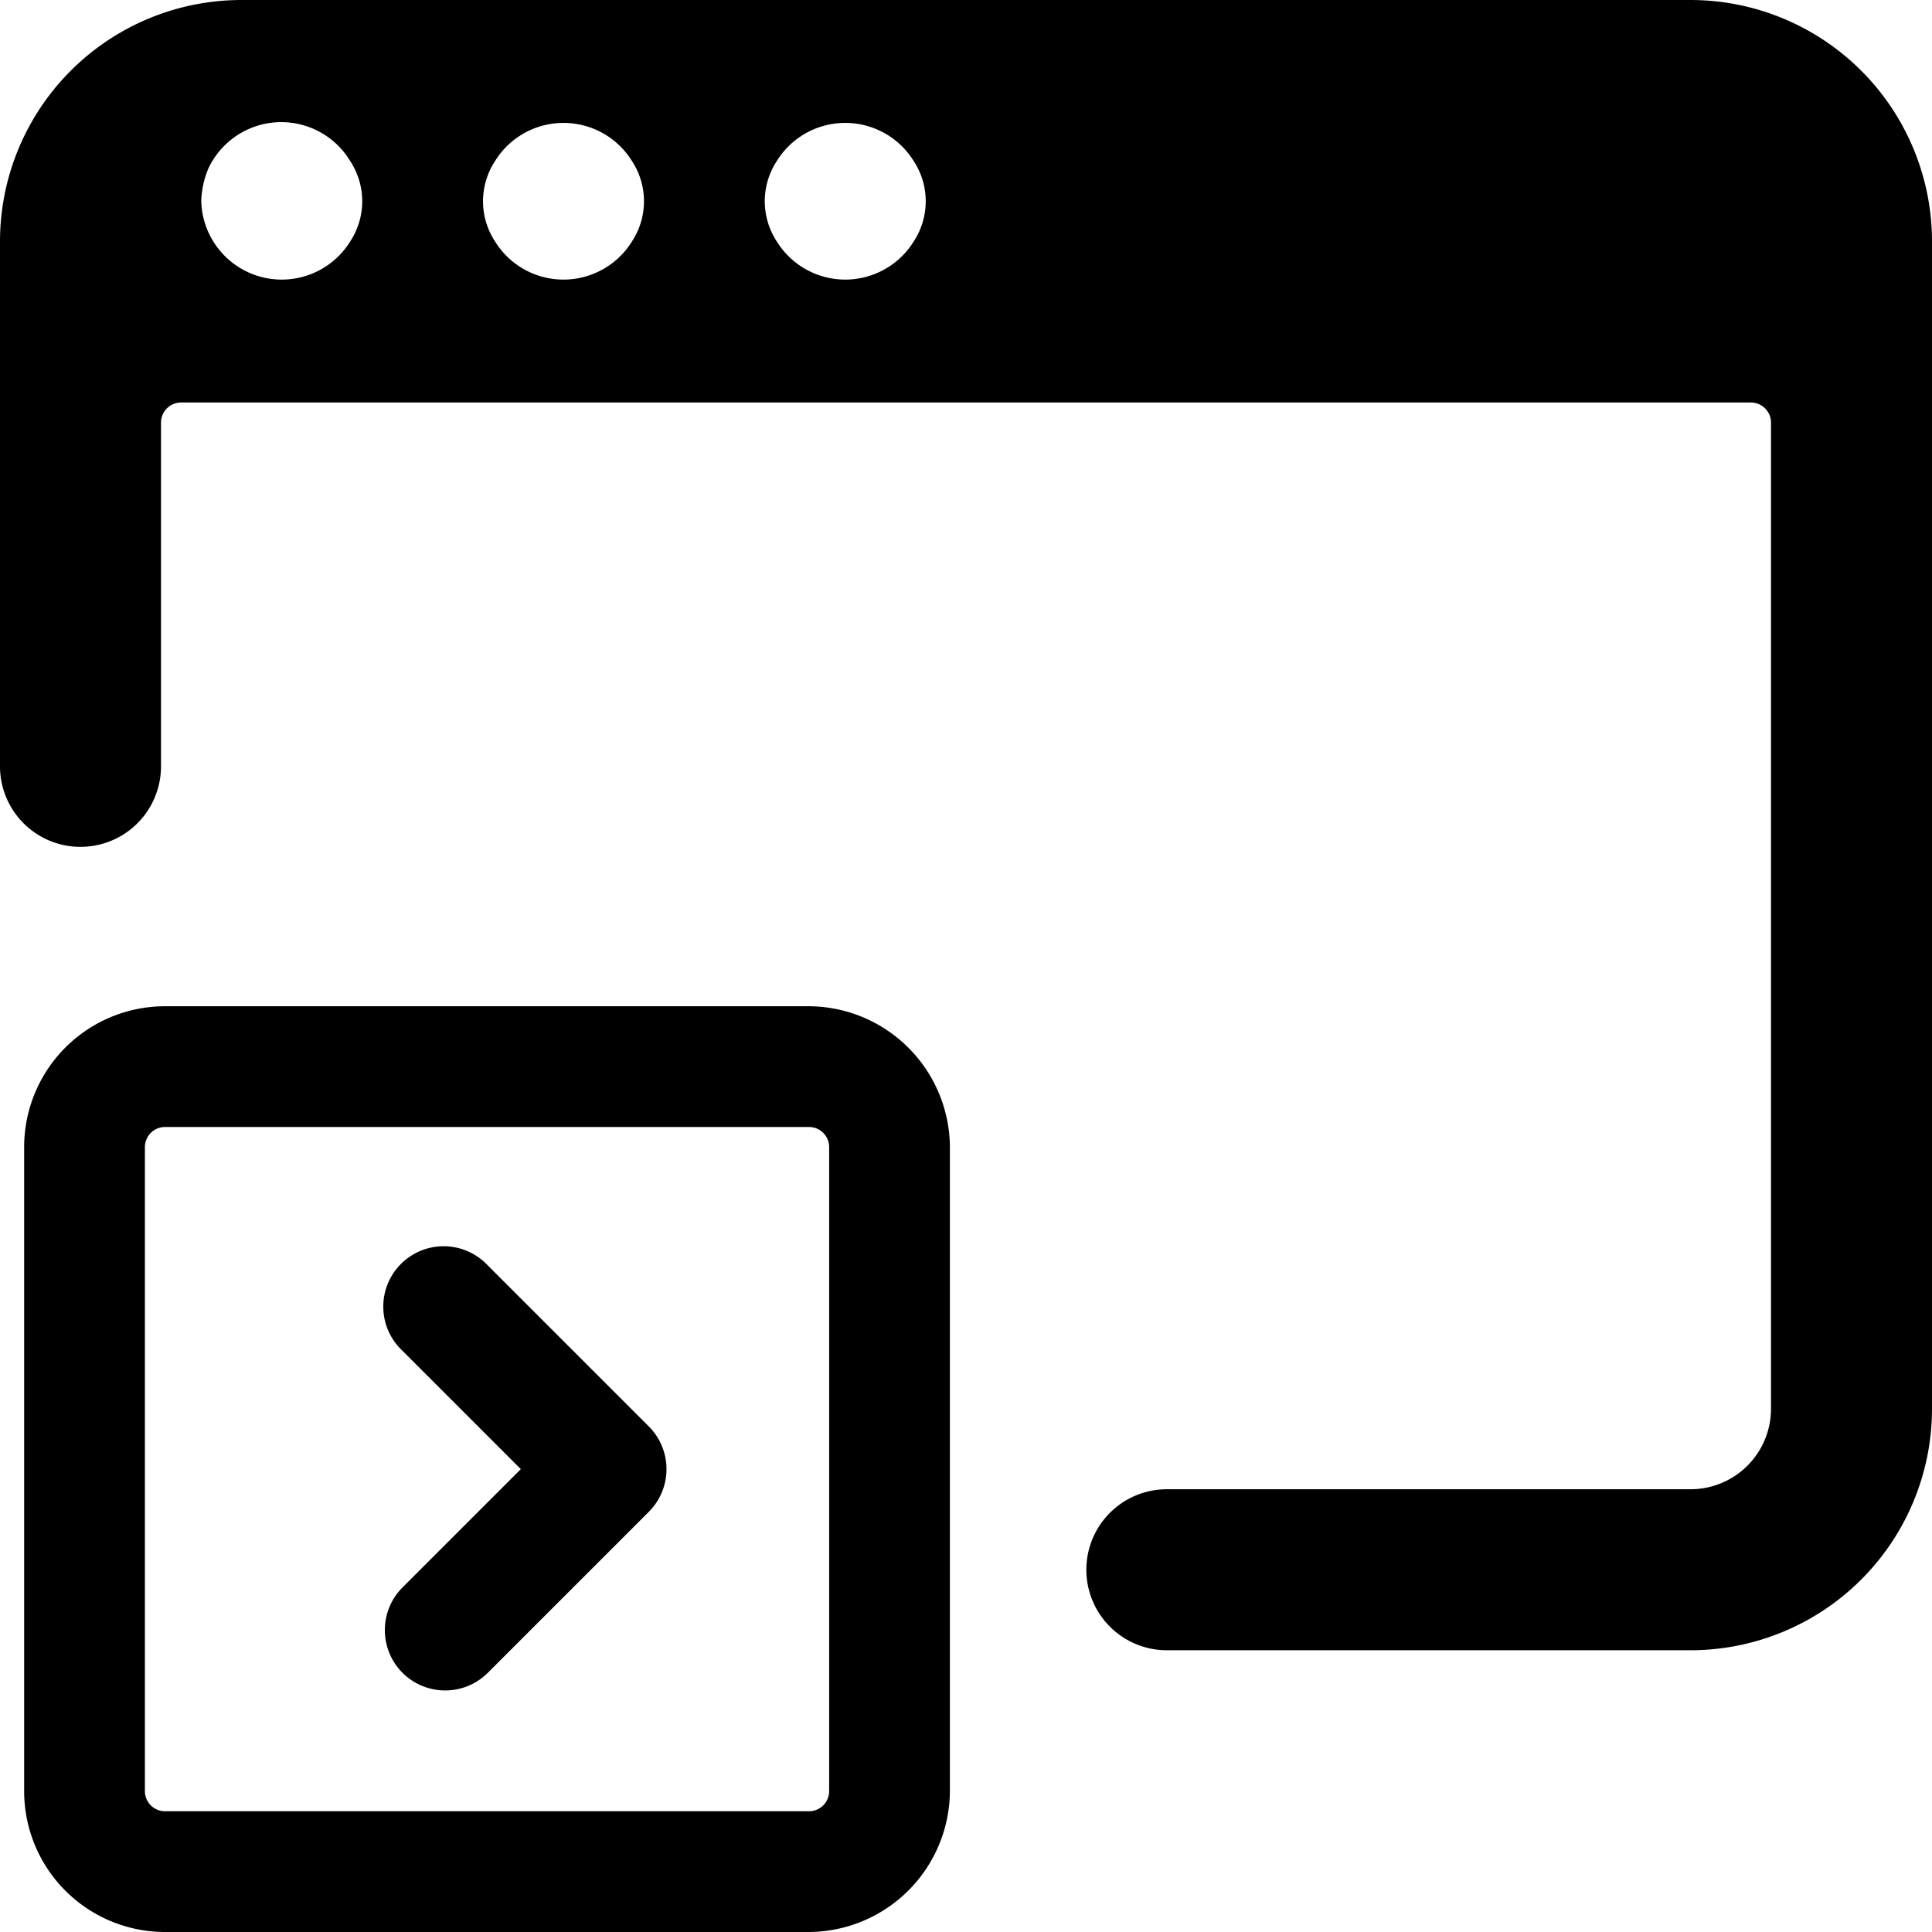 <svg xmlns="http://www.w3.org/2000/svg" viewBox="0 0 24 24"><g><path d="M2.05 24h8a1.76 1.76 0 0 0 1.75 -1.75v-8a1.76 1.76 0 0 0 -1.75 -1.75h-8A1.75 1.75 0 0 0 0.3 14.25v8A1.75 1.75 0 0 0 2.05 24Zm-0.25 -9.75a0.25 0.25 0 0 1 0.25 -0.25h8a0.25 0.25 0 0 1 0.25 0.25v8a0.25 0.25 0 0 1 -0.25 0.25h-8a0.25 0.25 0 0 1 -0.25 -0.25Z" fill="#000000" stroke-width="1"></path><path d="M5 20.78a0.75 0.75 0 0 0 1.06 0l2 -2a0.75 0.75 0 0 0 0 -1.06l-2 -2A0.75 0.75 0 1 0 5 16.78l1.47 1.47L5 19.72a0.75 0.75 0 0 0 0 1.06Z" fill="#000000" stroke-width="1"></path><path d="M14.49 20.5H21a3 3 0 0 0 3 -3V3a3 3 0 0 0 -3 -3H3a3 3 0 0 0 -3 3v6.52a1 1 0 0 0 2 0V5.25A0.25 0.25 0 0 1 2.25 5h19.5a0.25 0.25 0 0 1 0.25 0.25V17.5a1 1 0 0 1 -1 1h-6.5a1 1 0 0 0 -0.01 2ZM9.65 2a1 1 0 0 1 1.7 0 0.91 0.91 0 0 1 0 1 1 1 0 0 1 -1.7 0 0.91 0.91 0 0 1 0 -1Zm-3.5 0a1 1 0 0 1 1.7 0 0.91 0.91 0 0 1 0 1 1 1 0 0 1 -1.7 0 0.91 0.91 0 0 1 0 -1Zm-3.56 0.09A1 1 0 0 1 4.35 2a0.91 0.91 0 0 1 0 1 1 1 0 0 1 -1.7 0 1 1 0 0 1 -0.15 -0.5 1.12 1.12 0 0 1 0.09 -0.41Z" fill="#000000" stroke-width="1"></path></g></svg>
